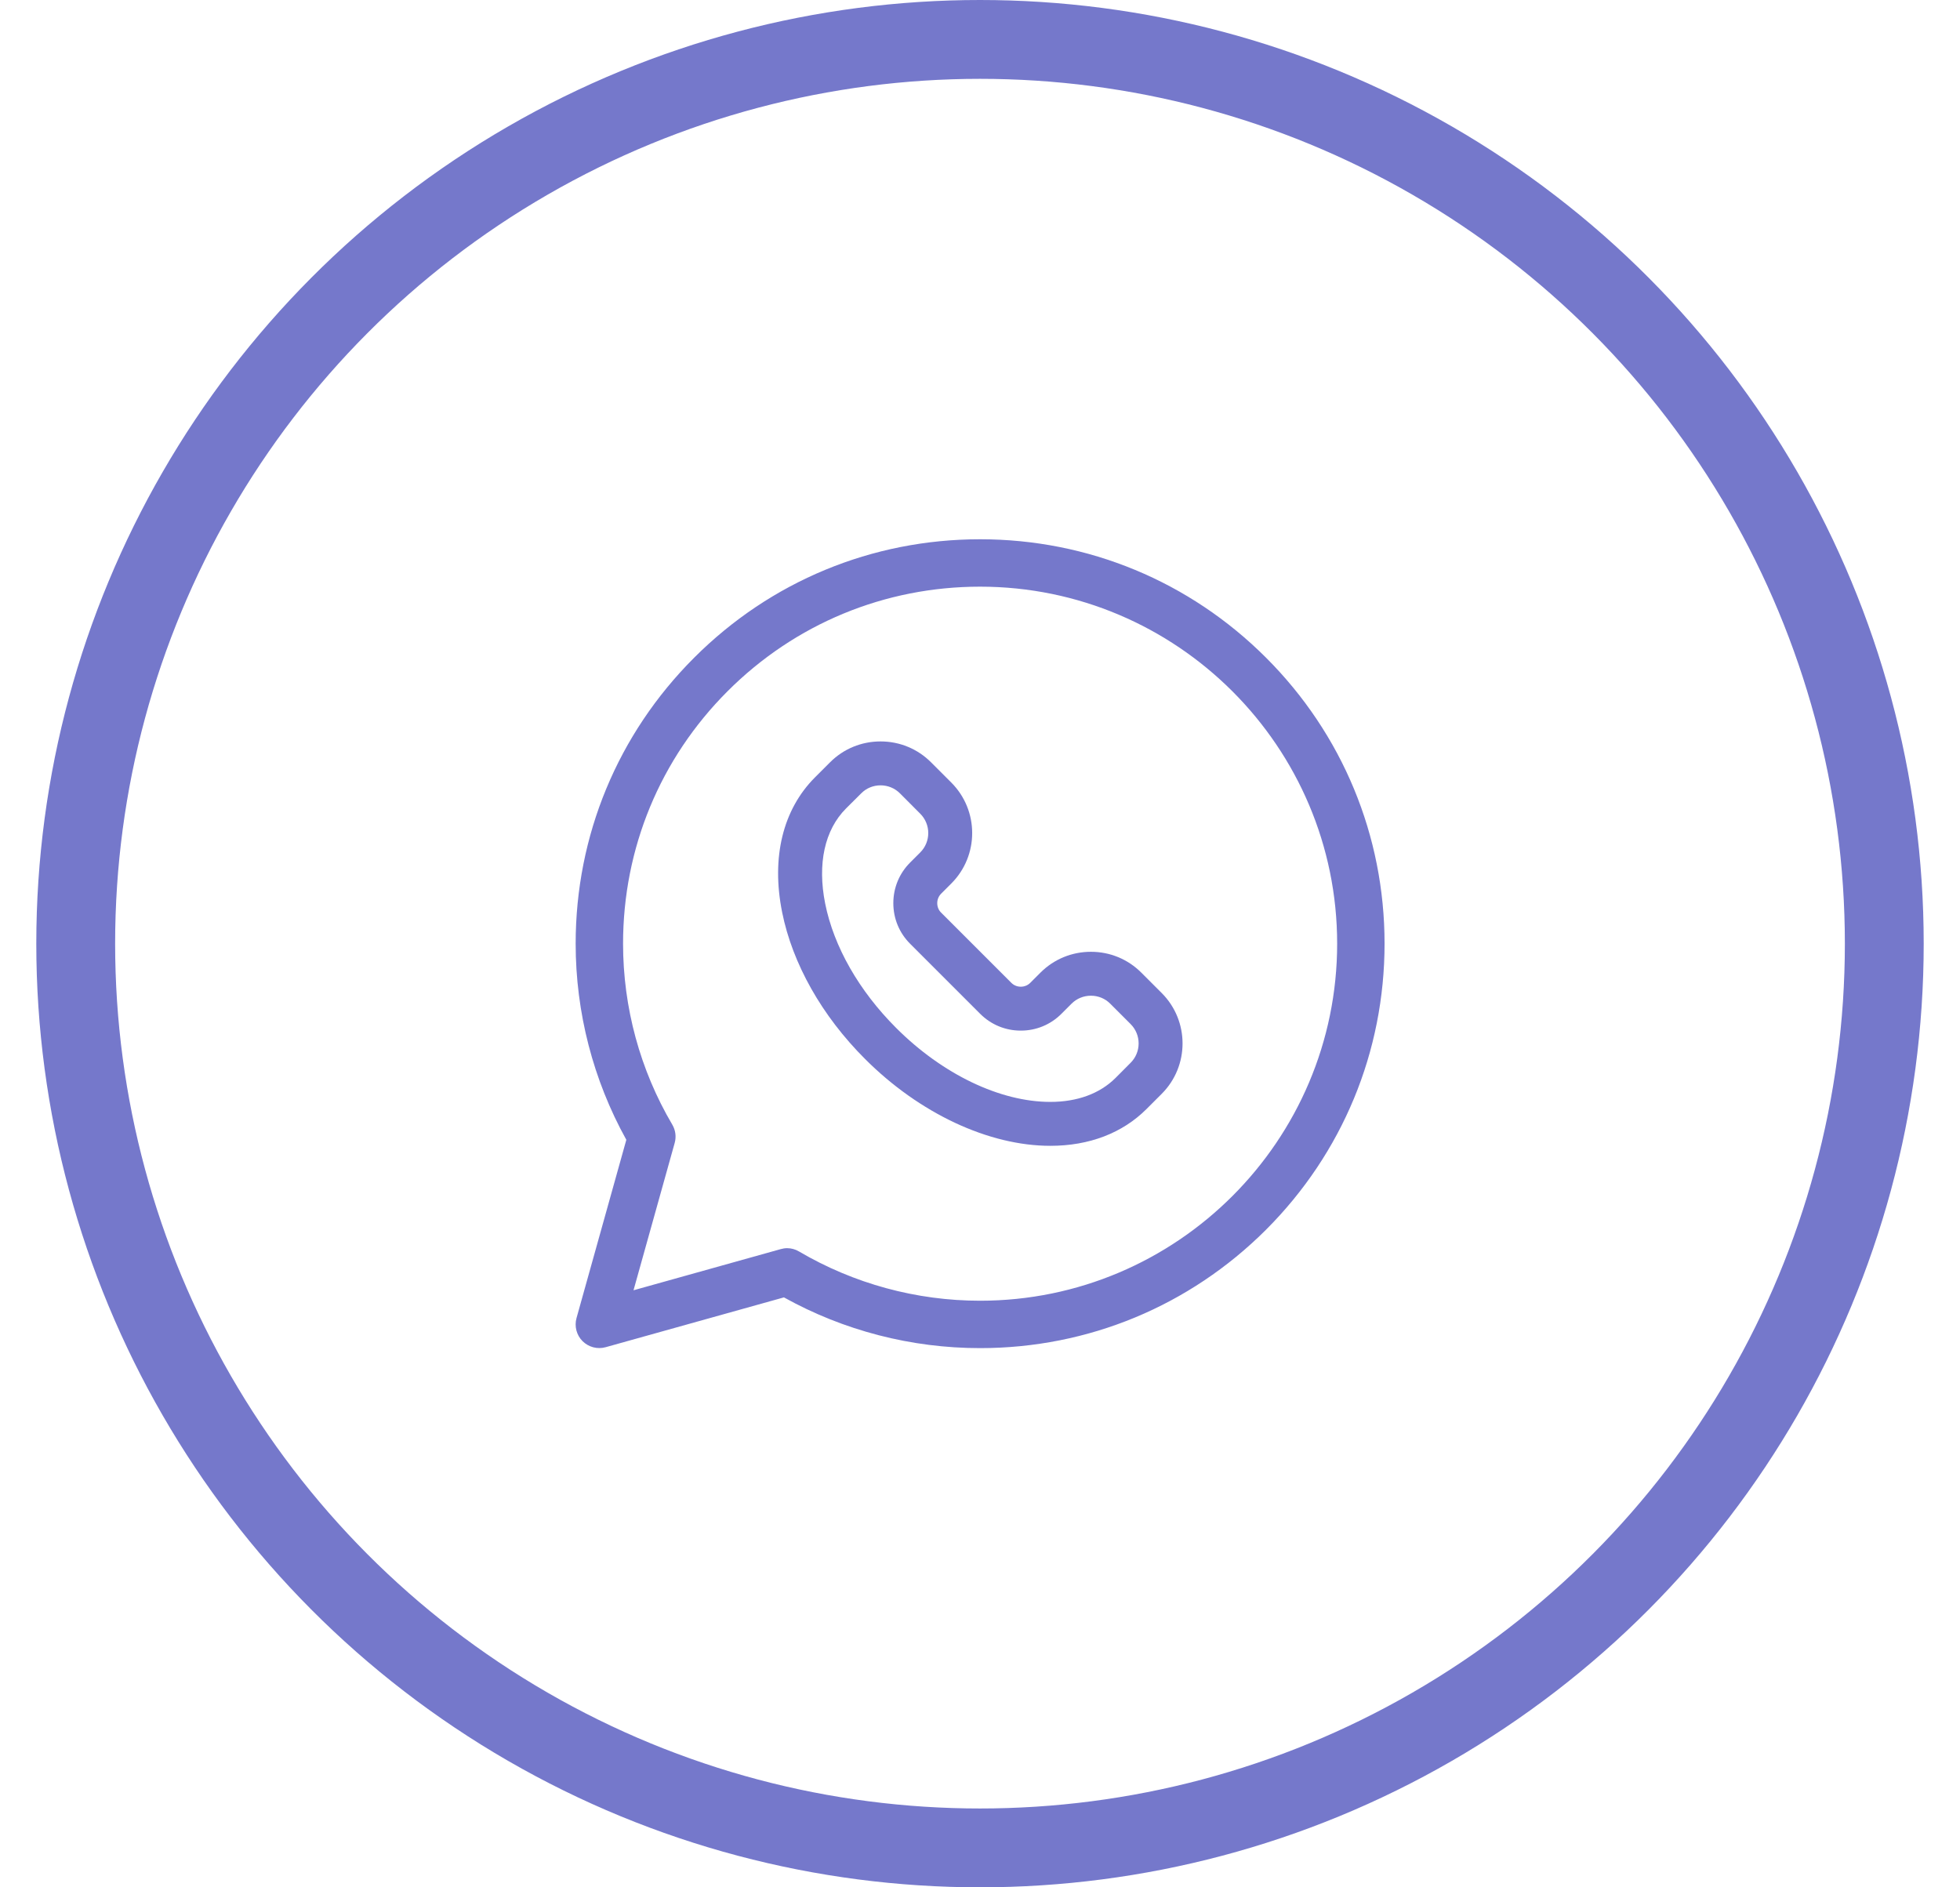 <?xml version="1.0" encoding="UTF-8"?> <svg xmlns="http://www.w3.org/2000/svg" width="27" height="26" viewBox="0 0 27 26" fill="none"><g opacity="0.7"><path d="M17.441 9.061C16.388 8.008 14.989 7.429 13.501 7.429C13.501 7.429 13.501 7.429 13.501 7.429C12.013 7.429 10.614 8.008 9.562 9.061C8.509 10.113 7.93 11.512 7.93 13C7.93 13.947 8.171 14.879 8.628 15.702L7.942 18.157C7.91 18.271 7.942 18.393 8.025 18.476C8.109 18.559 8.23 18.591 8.344 18.559L10.799 17.873C11.623 18.331 12.554 18.572 13.501 18.572C14.989 18.572 16.388 17.992 17.441 16.94C18.493 15.887 19.073 14.488 19.073 13C19.073 11.512 18.493 10.113 17.441 9.061ZM13.501 17.919C12.623 17.919 11.761 17.684 11.008 17.241C10.958 17.211 10.9 17.195 10.843 17.195C10.813 17.195 10.784 17.2 10.755 17.208L8.727 17.775L9.294 15.746C9.318 15.661 9.306 15.569 9.261 15.493C8.817 14.74 8.583 13.878 8.583 13C8.583 11.686 9.094 10.451 10.023 9.522C10.952 8.593 12.187 8.082 13.501 8.082C16.213 8.082 18.42 10.288 18.42 13C18.42 15.712 16.213 17.919 13.501 17.919Z" fill="#3A3FB5"></path><path d="M15.722 13.399C15.537 13.214 15.291 13.112 15.028 13.112C14.765 13.112 14.518 13.214 14.333 13.399L14.193 13.539C14.158 13.574 14.112 13.593 14.062 13.593C14.012 13.593 13.966 13.574 13.931 13.539L12.965 12.573C12.93 12.539 12.911 12.492 12.911 12.442C12.911 12.392 12.93 12.346 12.965 12.311L13.105 12.171C13.488 11.788 13.488 11.165 13.105 10.781L12.825 10.501C12.64 10.316 12.393 10.214 12.13 10.214C11.867 10.214 11.62 10.316 11.435 10.501L11.226 10.71C10.784 11.153 10.623 11.812 10.774 12.566C10.916 13.275 11.321 13.994 11.916 14.588C12.665 15.338 13.62 15.785 14.469 15.785H14.469C15.004 15.785 15.462 15.61 15.794 15.278L16.003 15.069C16.386 14.686 16.386 14.063 16.003 13.68L15.722 13.399ZM15.575 14.641L15.366 14.851C15.15 15.066 14.84 15.18 14.469 15.18H14.469C13.777 15.18 12.982 14.799 12.344 14.16C11.833 13.649 11.486 13.041 11.367 12.447C11.258 11.898 11.36 11.433 11.654 11.138L11.864 10.929C11.934 10.858 12.029 10.819 12.13 10.819C12.231 10.819 12.326 10.858 12.397 10.929L12.677 11.21C12.824 11.357 12.824 11.596 12.677 11.743L12.537 11.883C12.388 12.032 12.306 12.231 12.306 12.442C12.306 12.654 12.388 12.852 12.537 13.001L13.503 13.967C13.652 14.116 13.85 14.198 14.062 14.198C14.274 14.198 14.472 14.116 14.621 13.967L14.761 13.827C14.832 13.756 14.927 13.717 15.028 13.717C15.129 13.717 15.224 13.756 15.294 13.827L15.575 14.108C15.722 14.255 15.722 14.494 15.575 14.641Z" fill="#3A3FB5"></path><circle cx="13.5" cy="13" r="12.457" stroke="#3A3FB5" stroke-width="1.086"></circle></g></svg> 